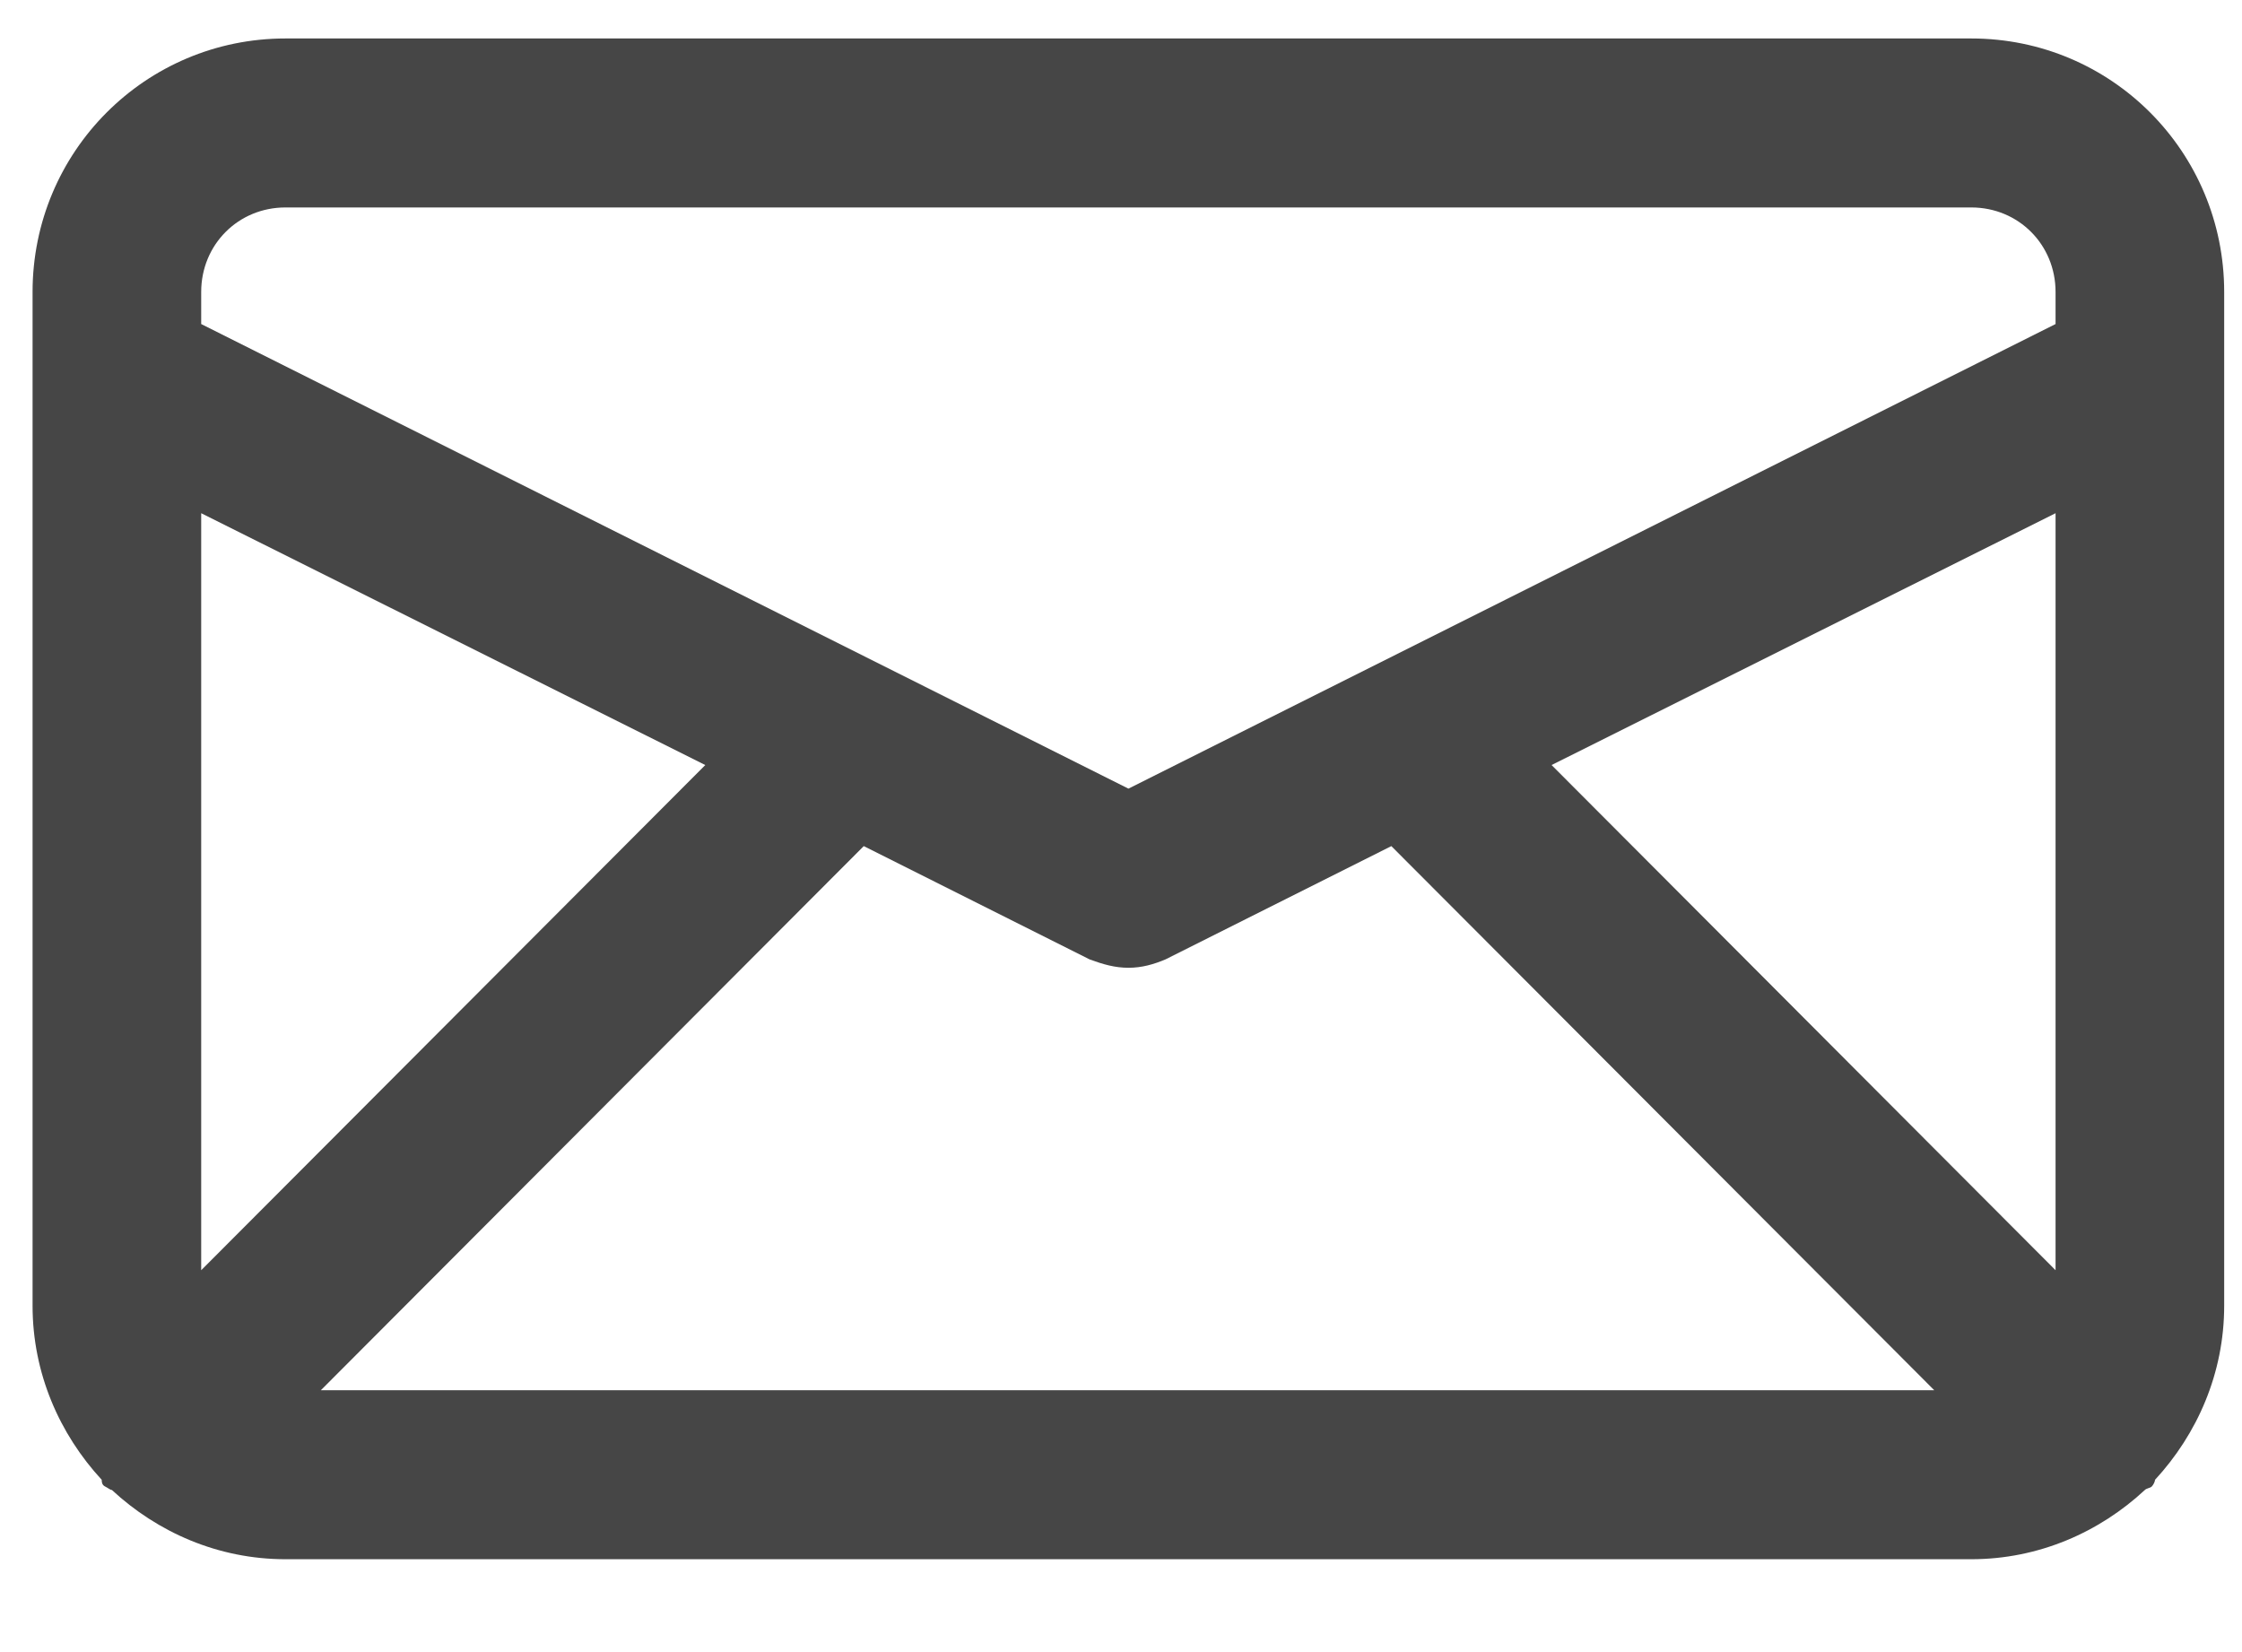 <svg width="19" height="14" viewBox="0 0 19 14" fill="none" xmlns="http://www.w3.org/2000/svg">
<path id="Vector" d="M16.706 0.326H2.419C1.234 0.326 0.276 1.285 0.276 2.474V11.065C0.276 11.638 0.505 12.153 0.862 12.54C0.862 12.554 0.862 12.583 0.891 12.597C0.919 12.611 0.934 12.626 0.948 12.626C1.334 12.984 1.848 13.213 2.419 13.213H16.706C17.277 13.213 17.792 12.984 18.177 12.626C18.192 12.611 18.22 12.611 18.235 12.597C18.249 12.583 18.263 12.554 18.263 12.54C18.62 12.153 18.849 11.638 18.849 11.065V2.474C18.849 1.285 17.892 0.326 16.706 0.326ZM1.705 10.764V4.349L5.977 6.483L1.705 10.764ZM2.719 11.781L7.32 7.17L9.234 8.13C9.348 8.172 9.448 8.201 9.563 8.201C9.677 8.201 9.777 8.172 9.877 8.13L11.791 7.17L16.392 11.781H2.719ZM17.42 10.764L13.149 6.483L17.42 4.349V10.764ZM17.42 2.746L9.563 6.683L1.705 2.746V2.474C1.705 2.073 2.019 1.758 2.419 1.758H16.706C17.106 1.758 17.42 2.073 17.42 2.474V2.746Z" fill="#464646"/>
</svg>
